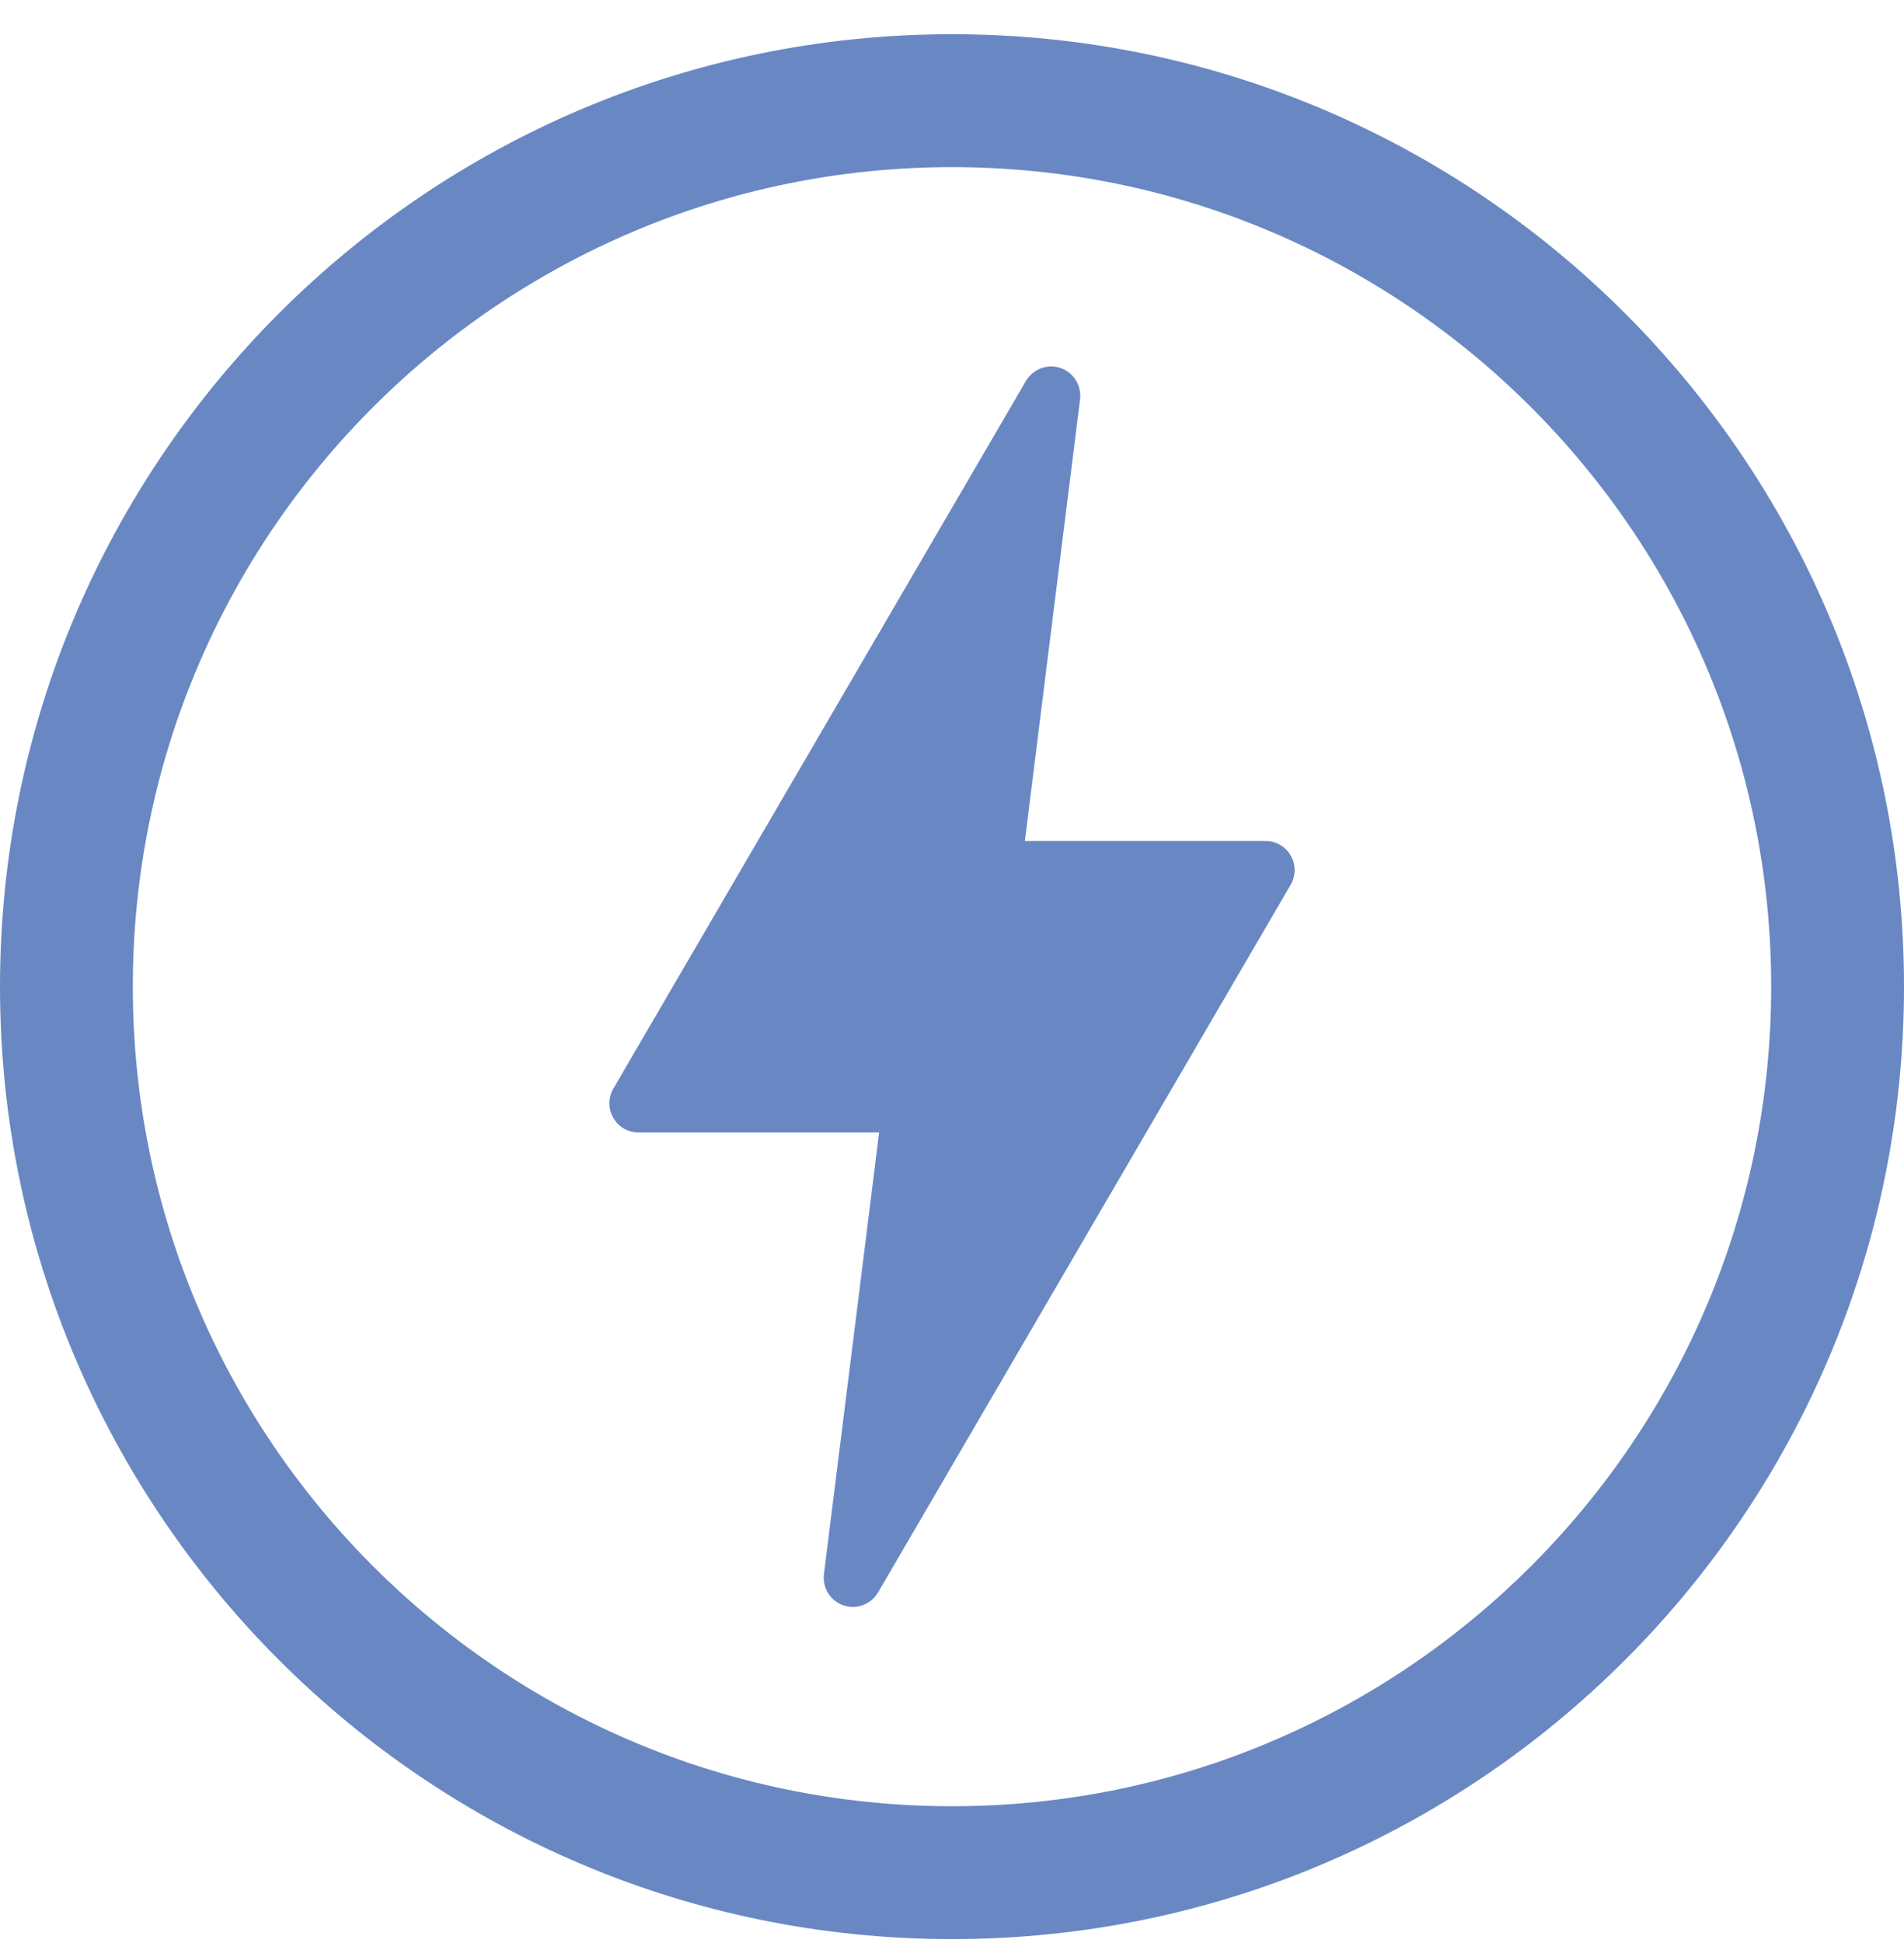 <svg width="50" height="51" viewBox="0 0 50 51" fill="none" xmlns="http://www.w3.org/2000/svg">
<path fill-rule="evenodd" clip-rule="evenodd" d="M28.363 10.48C28.407 10.12 28.193 9.776 27.849 9.659C27.505 9.543 27.126 9.685 26.942 9.999C23.907 15.201 18.079 25.192 16.107 28.573C15.97 28.811 15.967 29.104 16.105 29.341C16.239 29.578 16.493 29.725 16.767 29.725H23.086C23.086 29.725 22.205 36.79 21.637 41.318C21.593 41.678 21.807 42.022 22.151 42.139C22.495 42.255 22.874 42.113 23.058 41.799C26.093 36.597 31.921 26.606 33.893 23.225C34.03 22.987 34.033 22.694 33.895 22.457C33.761 22.22 33.507 22.073 33.233 22.073C31.04 22.073 26.914 22.073 26.914 22.073C26.914 22.073 27.795 15.008 28.363 10.48Z" fill="#6988C3"/>
<path fill-rule="evenodd" clip-rule="evenodd" d="M25 0.898C38.798 0.898 50 12.101 50 25.898C50 39.696 38.798 50.898 25 50.898C11.202 50.898 0 39.696 0 25.898C0 12.101 11.202 0.898 25 0.898ZM25 4.387C13.128 4.387 3.488 14.026 3.488 25.898C3.488 37.77 13.128 47.41 25 47.41C36.872 47.41 46.512 37.77 46.512 25.898C46.512 14.026 36.872 4.387 25 4.387Z" fill="#6988C3"/>
</svg>
